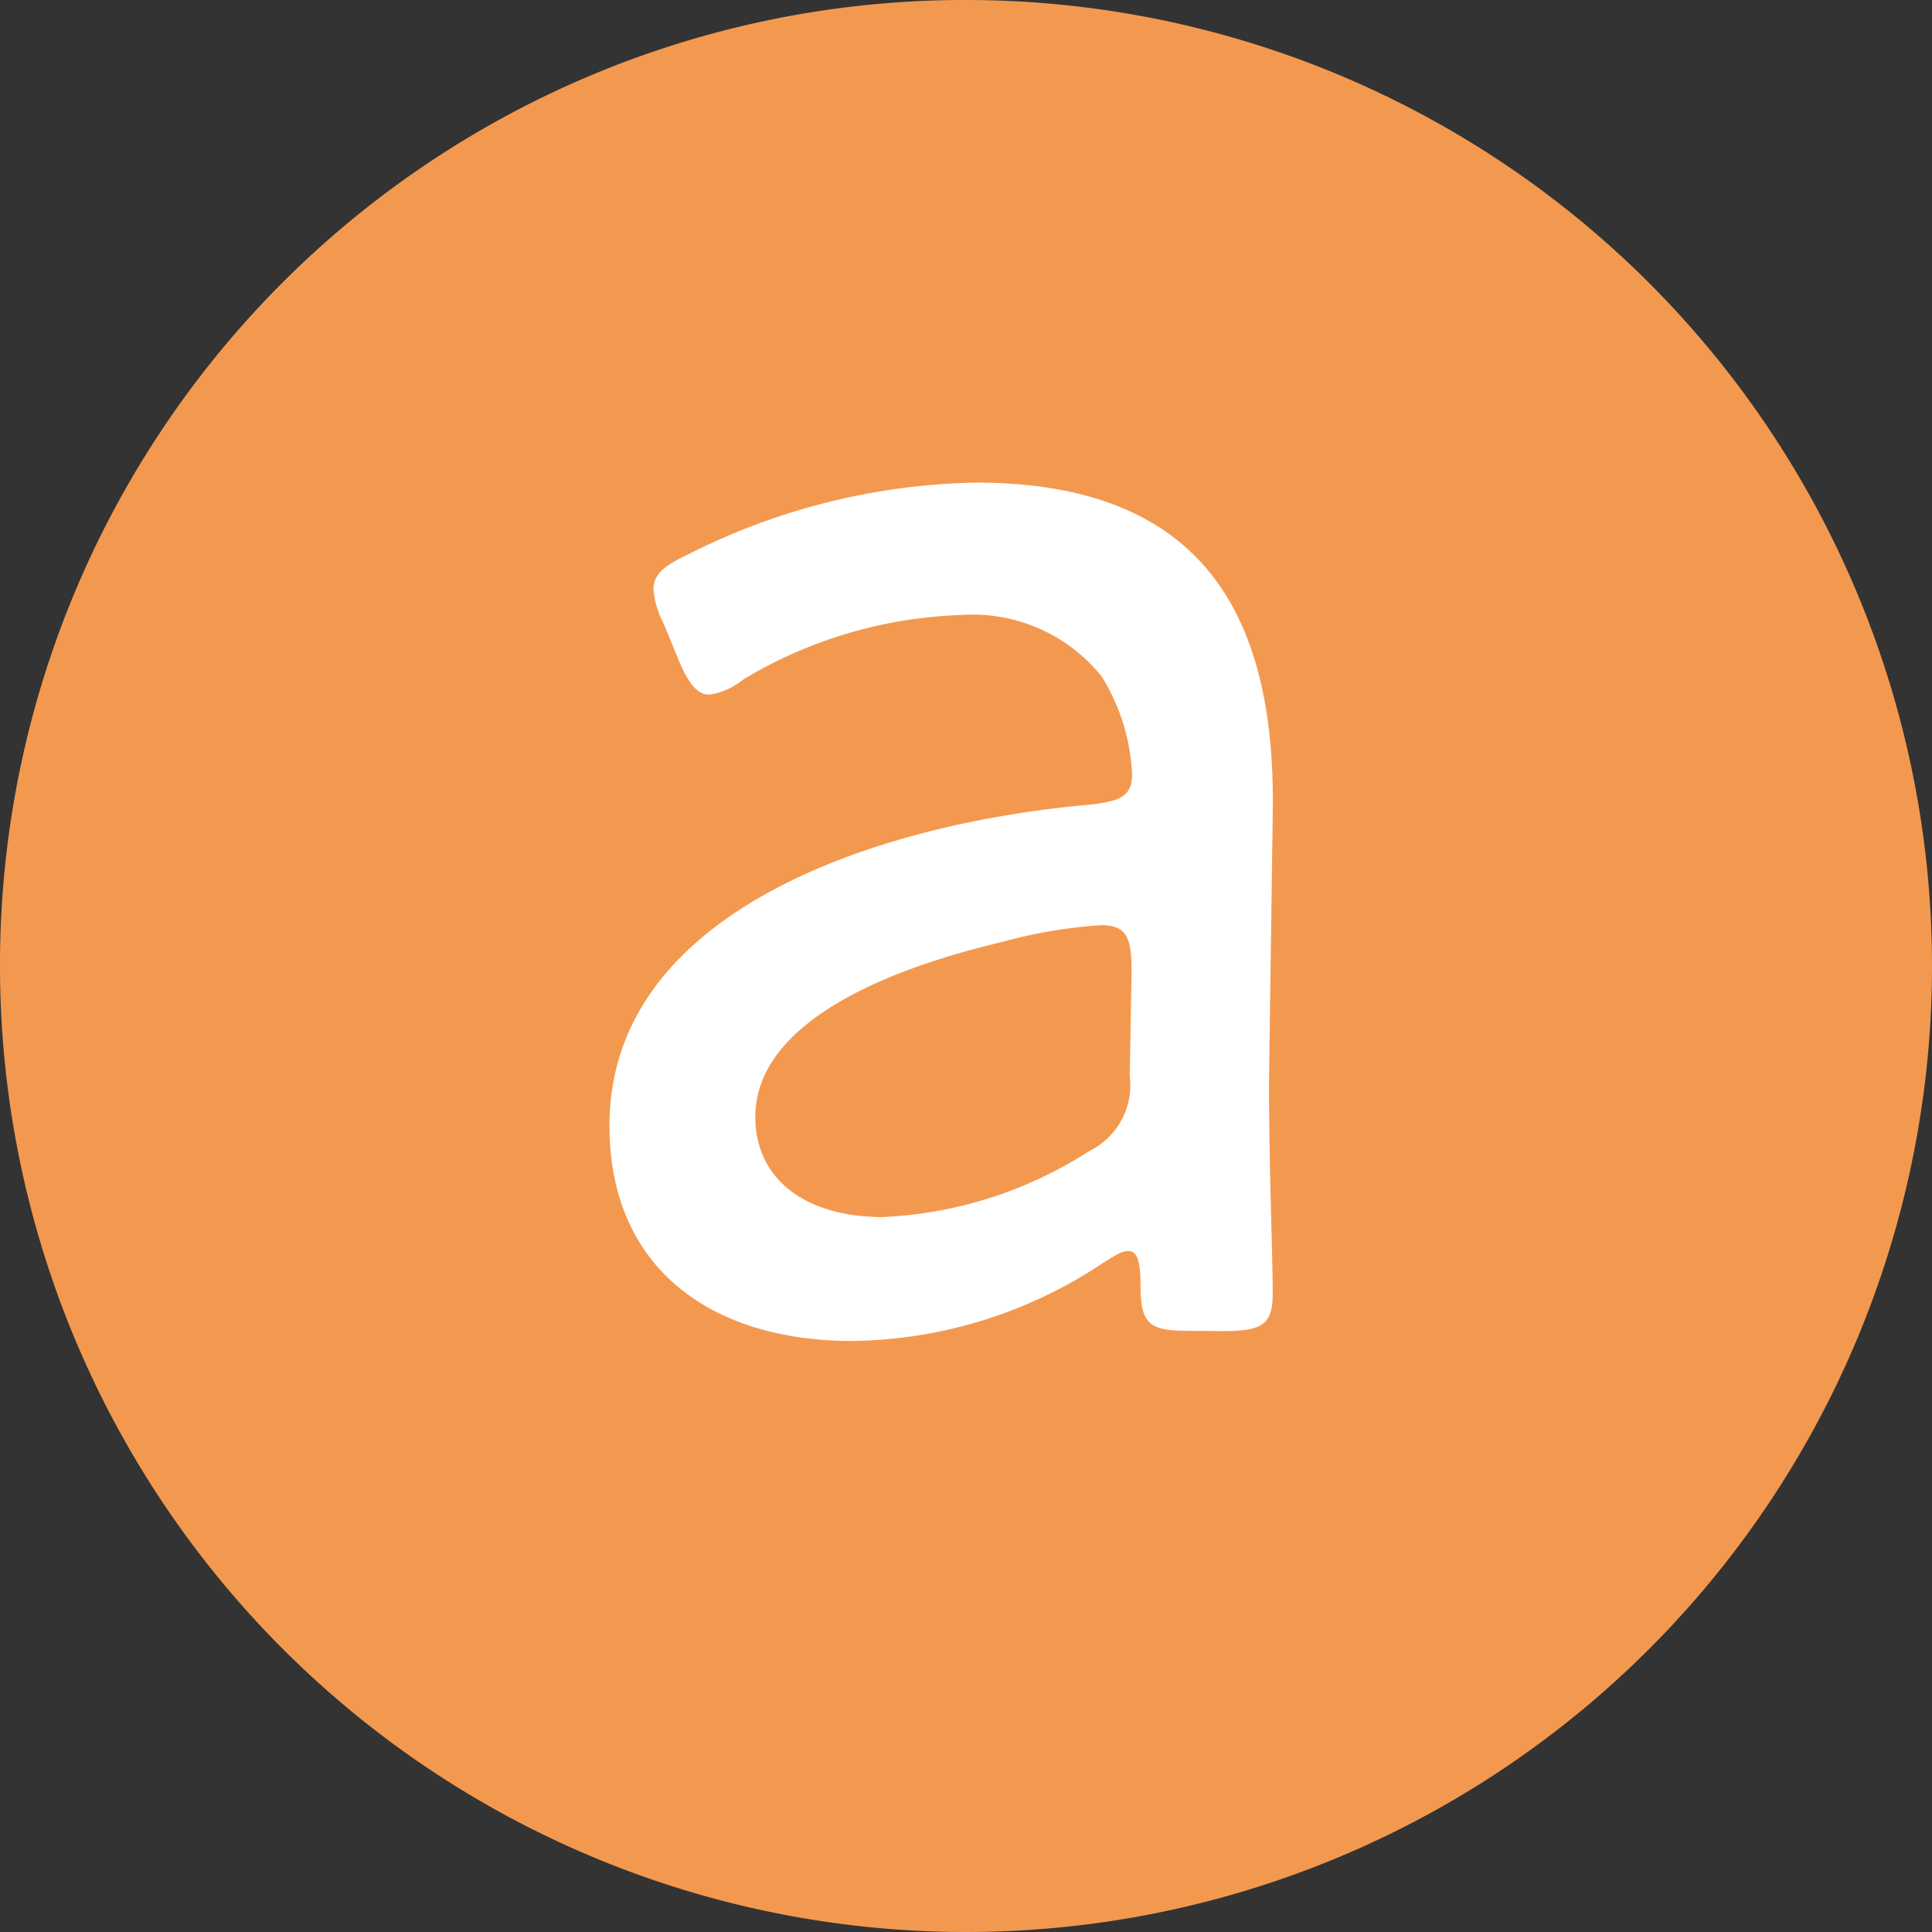 <svg xmlns="http://www.w3.org/2000/svg" viewBox="0 0 24 24.001">
  <rect x="0" y="0" width="24" height="24.001" fill="#333333" stroke="none"/>
  <path id="パス_95671" data-name="パス 95671" d="M12,0A12,12,0,1,1,0,12,11.984,11.984,0,0,1,12,0" fill="#f3994f"/>
  <path id="パス_95672" data-name="パス 95672" d="M18.676,19.633c-.484,0-.59-.085-.59-.569,0-.295-.043-.422-.149-.422-.085,0-.147.042-.317.148a5.721,5.721,0,0,1-3.117.969c-1.73,0-3.014-.886-3.014-2.676,0-2.677,3.352-3.752,5.944-3.984.4-.042.548-.105.548-.38A2.505,2.505,0,0,0,17.6,11.5a2.057,2.057,0,0,0-1.748-.759,5.6,5.6,0,0,0-2.7.8.862.862,0,0,1-.422.189c-.146,0-.252-.126-.378-.42l-.19-.463a1.107,1.107,0,0,1-.126-.422c0-.189.126-.295.442-.443a8.236,8.236,0,0,1,3.561-.886c2.909,0,3.733,1.751,3.689,4.132l-.041,2.95c-.02,1.1.041,2.425.041,2.994,0,.379-.126.464-.61.464ZM17.6,14.594a6.135,6.135,0,0,0-1.244.211c-1.686.4-3.055,1.1-3.055,2.171,0,.78.633,1.244,1.58,1.244a5.156,5.156,0,0,0,2.571-.822.908.908,0,0,0,.5-.927l.023-1.308c0-.42-.065-.569-.381-.569" transform="translate(-3.918 -3.101)" fill="#fff"/>
</svg>
